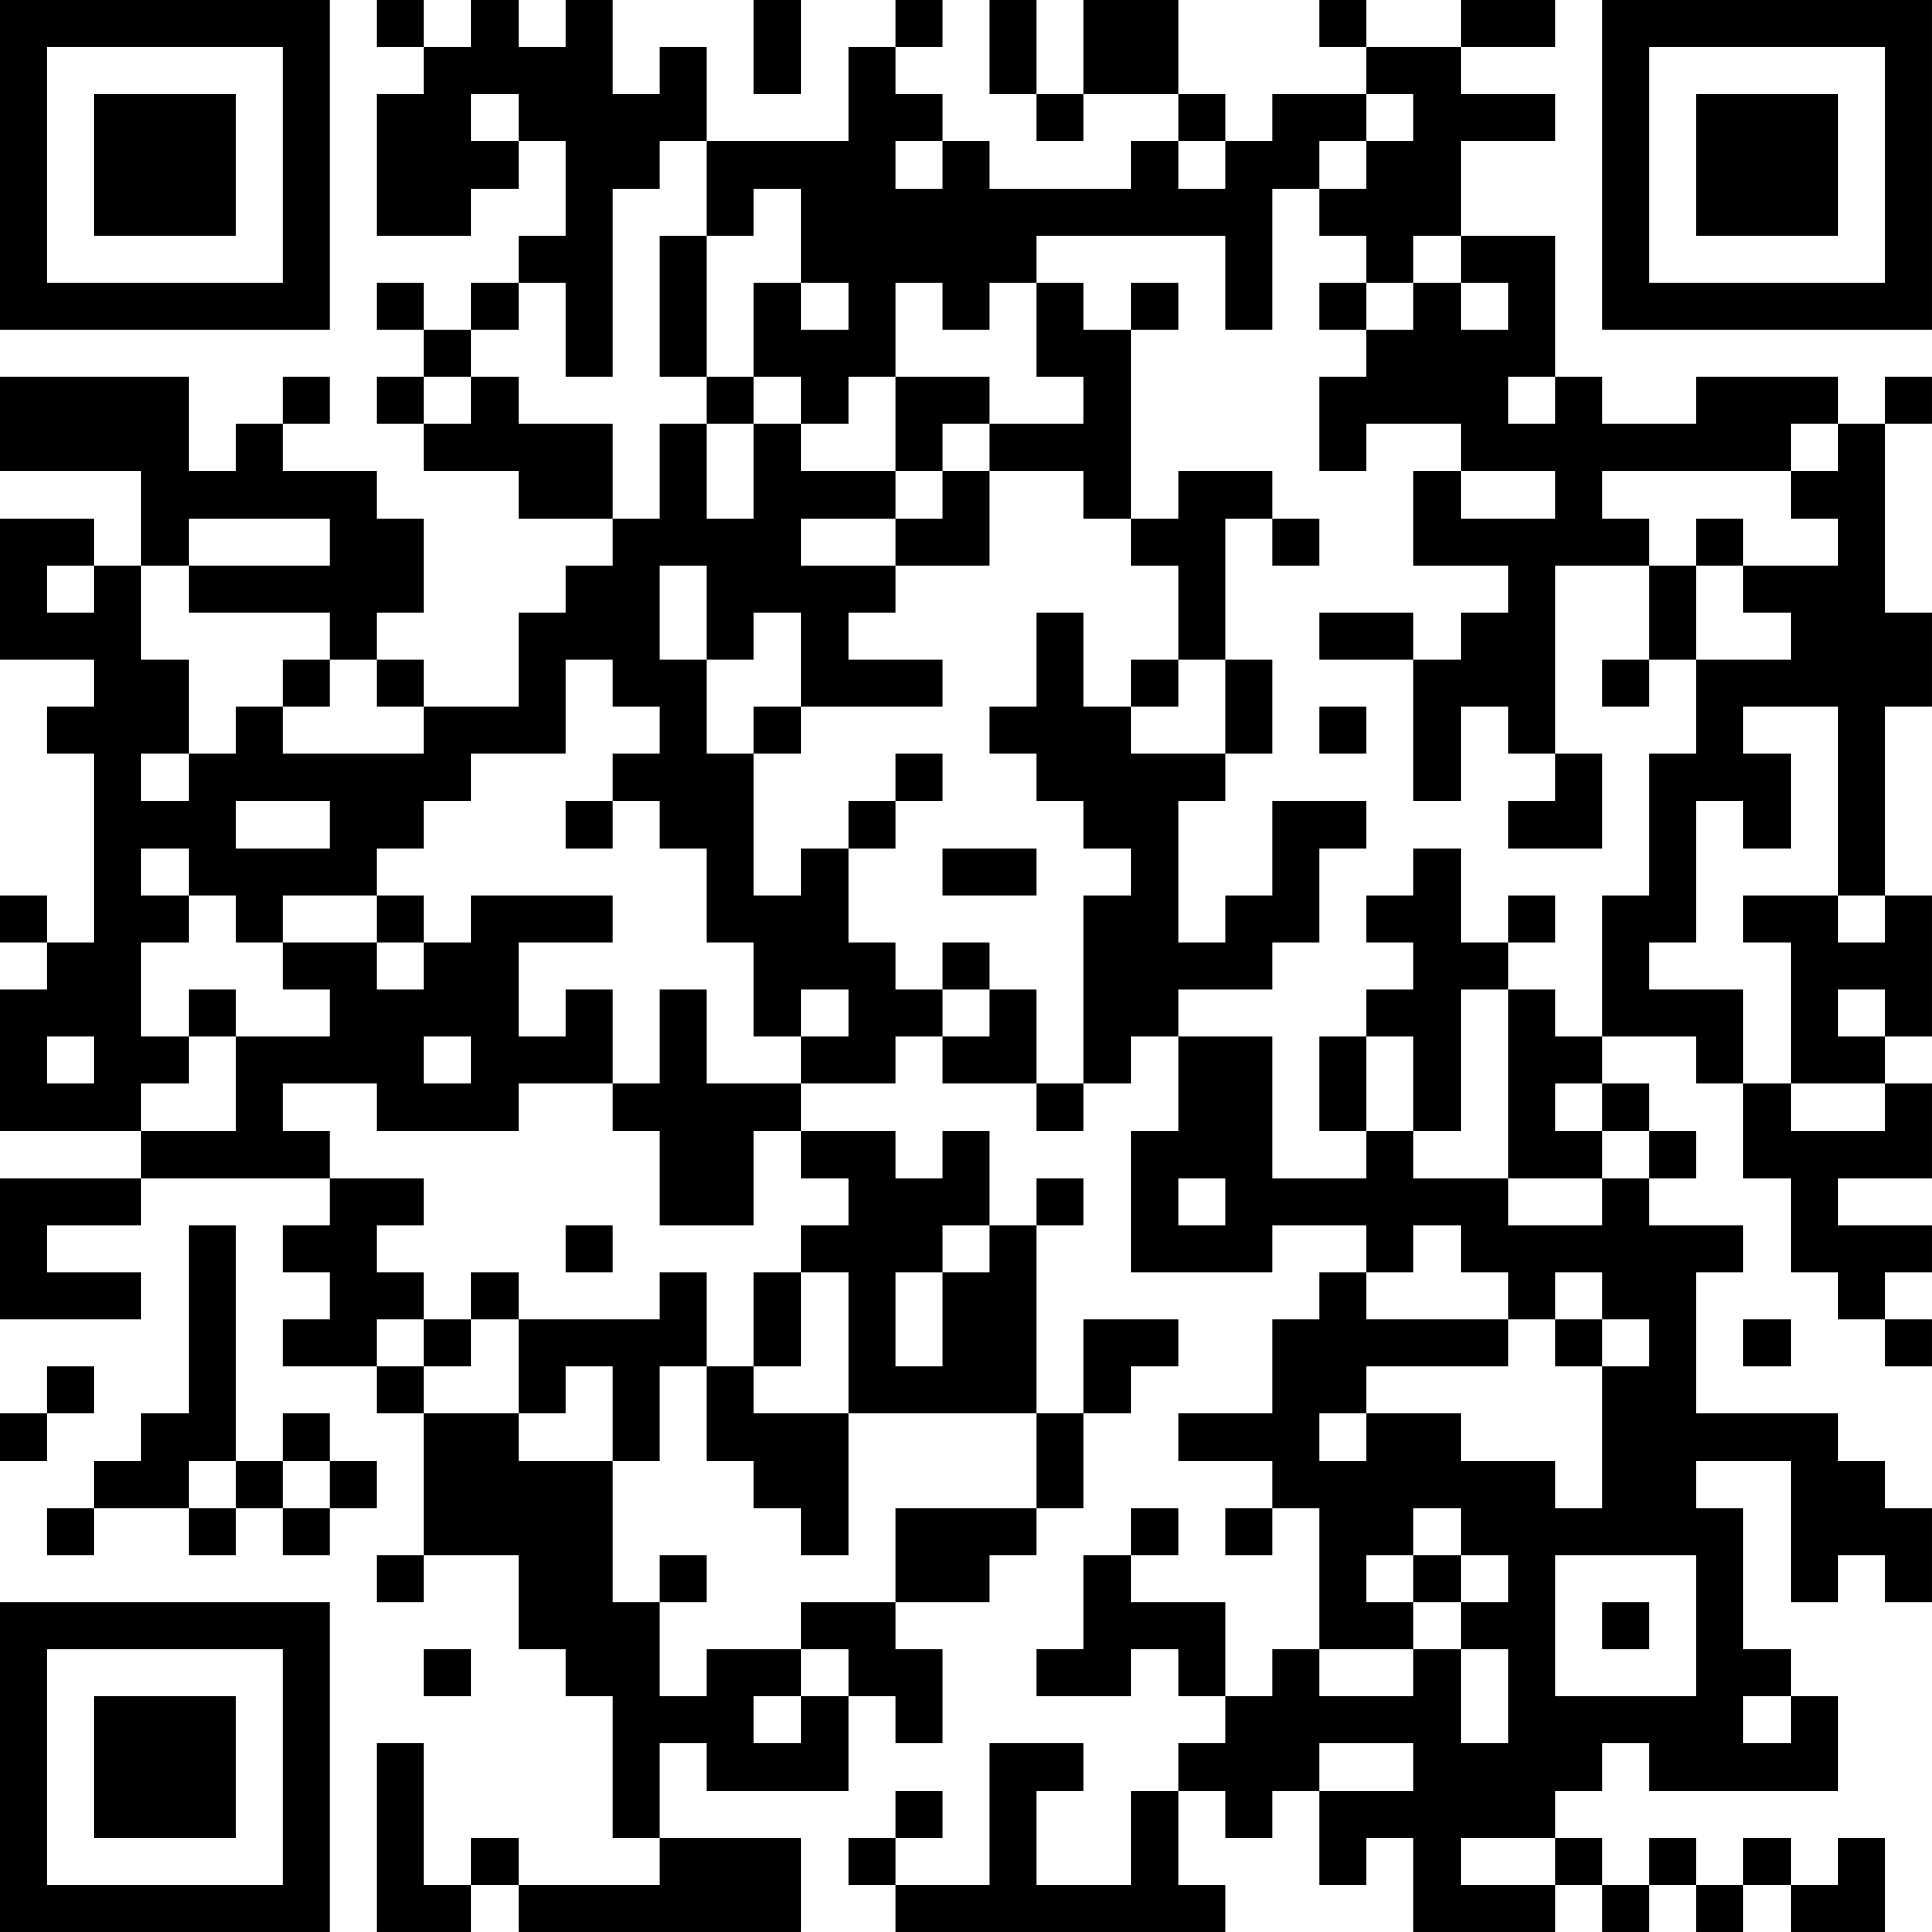<?xml version="1.0" encoding="UTF-8"?>
<svg xmlns="http://www.w3.org/2000/svg" version="1.1" width="300" height="300" viewBox="0 0 300 300"><rect x="0" y="0" width="300" height="300" fill="#ffffff"/><g transform="scale(7.317)"><g transform="translate(0,0)"><path fill-rule="evenodd" d="M8 0L8 1L9 1L9 2L8 2L8 5L10 5L10 4L11 4L11 3L12 3L12 5L11 5L11 6L10 6L10 7L9 7L9 6L8 6L8 7L9 7L9 8L8 8L8 9L9 9L9 10L11 10L11 11L13 11L13 12L12 12L12 13L11 13L11 15L9 15L9 14L8 14L8 13L9 13L9 11L8 11L8 10L6 10L6 9L7 9L7 8L6 8L6 9L5 9L5 10L4 10L4 8L0 8L0 10L3 10L3 12L2 12L2 11L0 11L0 14L2 14L2 15L1 15L1 16L2 16L2 20L1 20L1 19L0 19L0 20L1 20L1 21L0 21L0 24L3 24L3 25L0 25L0 28L3 28L3 27L1 27L1 26L3 26L3 25L7 25L7 26L6 26L6 27L7 27L7 28L6 28L6 29L8 29L8 30L9 30L9 33L8 33L8 34L9 34L9 33L11 33L11 35L12 35L12 36L13 36L13 39L14 39L14 40L11 40L11 39L10 39L10 40L9 40L9 37L8 37L8 41L10 41L10 40L11 40L11 41L17 41L17 39L14 39L14 37L15 37L15 38L18 38L18 36L19 36L19 37L20 37L20 35L19 35L19 34L21 34L21 33L22 33L22 32L23 32L23 30L24 30L24 29L25 29L25 28L23 28L23 30L22 30L22 26L23 26L23 25L22 25L22 26L21 26L21 24L20 24L20 25L19 25L19 24L17 24L17 23L19 23L19 22L20 22L20 23L22 23L22 24L23 24L23 23L24 23L24 22L25 22L25 24L24 24L24 27L27 27L27 26L29 26L29 27L28 27L28 28L27 28L27 30L25 30L25 31L27 31L27 32L26 32L26 33L27 33L27 32L28 32L28 35L27 35L27 36L26 36L26 34L24 34L24 33L25 33L25 32L24 32L24 33L23 33L23 35L22 35L22 36L24 36L24 35L25 35L25 36L26 36L26 37L25 37L25 38L24 38L24 40L22 40L22 38L23 38L23 37L21 37L21 40L19 40L19 39L20 39L20 38L19 38L19 39L18 39L18 40L19 40L19 41L26 41L26 40L25 40L25 38L26 38L26 39L27 39L27 38L28 38L28 40L29 40L29 39L30 39L30 41L33 41L33 40L34 40L34 41L35 41L35 40L36 40L36 41L37 41L37 40L38 40L38 41L40 41L40 39L39 39L39 40L38 40L38 39L37 39L37 40L36 40L36 39L35 39L35 40L34 40L34 39L33 39L33 38L34 38L34 37L35 37L35 38L39 38L39 36L38 36L38 35L37 35L37 32L36 32L36 31L38 31L38 34L39 34L39 33L40 33L40 34L41 34L41 32L40 32L40 31L39 31L39 30L36 30L36 27L37 27L37 26L35 26L35 25L36 25L36 24L35 24L35 23L34 23L34 22L36 22L36 23L37 23L37 25L38 25L38 27L39 27L39 28L40 28L40 29L41 29L41 28L40 28L40 27L41 27L41 26L39 26L39 25L41 25L41 23L40 23L40 22L41 22L41 19L40 19L40 15L41 15L41 13L40 13L40 9L41 9L41 8L40 8L40 9L39 9L39 8L36 8L36 9L34 9L34 8L33 8L33 5L31 5L31 3L33 3L33 2L31 2L31 1L33 1L33 0L31 0L31 1L29 1L29 0L28 0L28 1L29 1L29 2L27 2L27 3L26 3L26 2L25 2L25 0L23 0L23 2L22 2L22 0L21 0L21 2L22 2L22 3L23 3L23 2L25 2L25 3L24 3L24 4L21 4L21 3L20 3L20 2L19 2L19 1L20 1L20 0L19 0L19 1L18 1L18 3L15 3L15 1L14 1L14 2L13 2L13 0L12 0L12 1L11 1L11 0L10 0L10 1L9 1L9 0ZM16 0L16 2L17 2L17 0ZM10 2L10 3L11 3L11 2ZM29 2L29 3L28 3L28 4L27 4L27 7L26 7L26 5L22 5L22 6L21 6L21 7L20 7L20 6L19 6L19 8L18 8L18 9L17 9L17 8L16 8L16 6L17 6L17 7L18 7L18 6L17 6L17 4L16 4L16 5L15 5L15 3L14 3L14 4L13 4L13 8L12 8L12 6L11 6L11 7L10 7L10 8L9 8L9 9L10 9L10 8L11 8L11 9L13 9L13 11L14 11L14 9L15 9L15 11L16 11L16 9L17 9L17 10L19 10L19 11L17 11L17 12L19 12L19 13L18 13L18 14L20 14L20 15L17 15L17 13L16 13L16 14L15 14L15 12L14 12L14 14L15 14L15 16L16 16L16 19L17 19L17 18L18 18L18 20L19 20L19 21L20 21L20 22L21 22L21 21L22 21L22 23L23 23L23 19L24 19L24 18L23 18L23 17L22 17L22 16L21 16L21 15L22 15L22 13L23 13L23 15L24 15L24 16L26 16L26 17L25 17L25 20L26 20L26 19L27 19L27 17L29 17L29 18L28 18L28 20L27 20L27 21L25 21L25 22L27 22L27 25L29 25L29 24L30 24L30 25L32 25L32 26L34 26L34 25L35 25L35 24L34 24L34 23L33 23L33 24L34 24L34 25L32 25L32 21L33 21L33 22L34 22L34 19L35 19L35 16L36 16L36 14L38 14L38 13L37 13L37 12L39 12L39 11L38 11L38 10L39 10L39 9L38 9L38 10L34 10L34 11L35 11L35 12L33 12L33 16L32 16L32 15L31 15L31 17L30 17L30 14L31 14L31 13L32 13L32 12L30 12L30 10L31 10L31 11L33 11L33 10L31 10L31 9L29 9L29 10L28 10L28 8L29 8L29 7L30 7L30 6L31 6L31 7L32 7L32 6L31 6L31 5L30 5L30 6L29 6L29 5L28 5L28 4L29 4L29 3L30 3L30 2ZM19 3L19 4L20 4L20 3ZM25 3L25 4L26 4L26 3ZM14 5L14 8L15 8L15 9L16 9L16 8L15 8L15 5ZM22 6L22 8L23 8L23 9L21 9L21 8L19 8L19 10L20 10L20 11L19 11L19 12L21 12L21 10L23 10L23 11L24 11L24 12L25 12L25 14L24 14L24 15L25 15L25 14L26 14L26 16L27 16L27 14L26 14L26 11L27 11L27 12L28 12L28 11L27 11L27 10L25 10L25 11L24 11L24 7L25 7L25 6L24 6L24 7L23 7L23 6ZM28 6L28 7L29 7L29 6ZM32 8L32 9L33 9L33 8ZM20 9L20 10L21 10L21 9ZM4 11L4 12L3 12L3 14L4 14L4 16L3 16L3 17L4 17L4 16L5 16L5 15L6 15L6 16L9 16L9 15L8 15L8 14L7 14L7 13L4 13L4 12L7 12L7 11ZM36 11L36 12L35 12L35 14L34 14L34 15L35 15L35 14L36 14L36 12L37 12L37 11ZM1 12L1 13L2 13L2 12ZM28 13L28 14L30 14L30 13ZM6 14L6 15L7 15L7 14ZM12 14L12 16L10 16L10 17L9 17L9 18L8 18L8 19L6 19L6 20L5 20L5 19L4 19L4 18L3 18L3 19L4 19L4 20L3 20L3 22L4 22L4 23L3 23L3 24L5 24L5 22L7 22L7 21L6 21L6 20L8 20L8 21L9 21L9 20L10 20L10 19L13 19L13 20L11 20L11 22L12 22L12 21L13 21L13 23L11 23L11 24L8 24L8 23L6 23L6 24L7 24L7 25L9 25L9 26L8 26L8 27L9 27L9 28L8 28L8 29L9 29L9 30L11 30L11 31L13 31L13 34L14 34L14 36L15 36L15 35L17 35L17 36L16 36L16 37L17 37L17 36L18 36L18 35L17 35L17 34L19 34L19 32L22 32L22 30L18 30L18 27L17 27L17 26L18 26L18 25L17 25L17 24L16 24L16 26L14 26L14 24L13 24L13 23L14 23L14 21L15 21L15 23L17 23L17 22L18 22L18 21L17 21L17 22L16 22L16 20L15 20L15 18L14 18L14 17L13 17L13 16L14 16L14 15L13 15L13 14ZM16 15L16 16L17 16L17 15ZM28 15L28 16L29 16L29 15ZM37 15L37 16L38 16L38 18L37 18L37 17L36 17L36 20L35 20L35 21L37 21L37 23L38 23L38 24L40 24L40 23L38 23L38 20L37 20L37 19L39 19L39 20L40 20L40 19L39 19L39 15ZM19 16L19 17L18 17L18 18L19 18L19 17L20 17L20 16ZM33 16L33 17L32 17L32 18L34 18L34 16ZM5 17L5 18L7 18L7 17ZM12 17L12 18L13 18L13 17ZM20 18L20 19L22 19L22 18ZM30 18L30 19L29 19L29 20L30 20L30 21L29 21L29 22L28 22L28 24L29 24L29 22L30 22L30 24L31 24L31 21L32 21L32 20L33 20L33 19L32 19L32 20L31 20L31 18ZM8 19L8 20L9 20L9 19ZM20 20L20 21L21 21L21 20ZM4 21L4 22L5 22L5 21ZM39 21L39 22L40 22L40 21ZM1 22L1 23L2 23L2 22ZM9 22L9 23L10 23L10 22ZM25 25L25 26L26 26L26 25ZM4 26L4 30L3 30L3 31L2 31L2 32L1 32L1 33L2 33L2 32L4 32L4 33L5 33L5 32L6 32L6 33L7 33L7 32L8 32L8 31L7 31L7 30L6 30L6 31L5 31L5 26ZM12 26L12 27L13 27L13 26ZM20 26L20 27L19 27L19 29L20 29L20 27L21 27L21 26ZM30 26L30 27L29 27L29 28L32 28L32 29L29 29L29 30L28 30L28 31L29 31L29 30L31 30L31 31L33 31L33 32L34 32L34 29L35 29L35 28L34 28L34 27L33 27L33 28L32 28L32 27L31 27L31 26ZM10 27L10 28L9 28L9 29L10 29L10 28L11 28L11 30L12 30L12 29L13 29L13 31L14 31L14 29L15 29L15 31L16 31L16 32L17 32L17 33L18 33L18 30L16 30L16 29L17 29L17 27L16 27L16 29L15 29L15 27L14 27L14 28L11 28L11 27ZM33 28L33 29L34 29L34 28ZM37 28L37 29L38 29L38 28ZM1 29L1 30L0 30L0 31L1 31L1 30L2 30L2 29ZM4 31L4 32L5 32L5 31ZM6 31L6 32L7 32L7 31ZM30 32L30 33L29 33L29 34L30 34L30 35L28 35L28 36L30 36L30 35L31 35L31 37L32 37L32 35L31 35L31 34L32 34L32 33L31 33L31 32ZM14 33L14 34L15 34L15 33ZM30 33L30 34L31 34L31 33ZM33 33L33 36L36 36L36 33ZM34 34L34 35L35 35L35 34ZM9 35L9 36L10 36L10 35ZM37 36L37 37L38 37L38 36ZM28 37L28 38L30 38L30 37ZM31 39L31 40L33 40L33 39ZM0 0L0 7L7 7L7 0ZM1 1L1 6L6 6L6 1ZM2 2L2 5L5 5L5 2ZM34 0L34 7L41 7L41 0ZM35 1L35 6L40 6L40 1ZM36 2L36 5L39 5L39 2ZM0 34L0 41L7 41L7 34ZM1 35L1 40L6 40L6 35ZM2 36L2 39L5 39L5 36Z" fill="#000000"/></g></g></svg>
